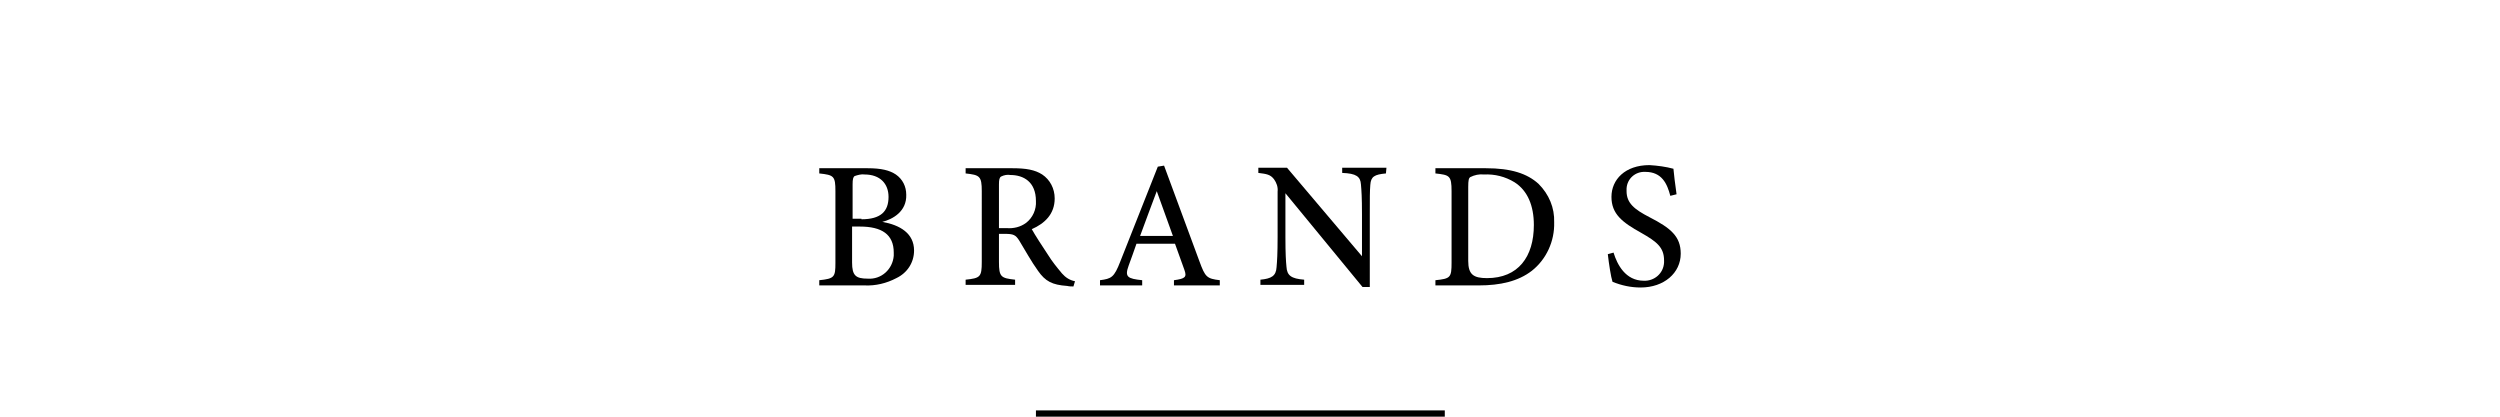 <?xml version="1.0" encoding="utf-8"?>
<!-- Generator: Adobe Illustrator 23.0.4, SVG Export Plug-In . SVG Version: 6.00 Build 0)  -->
<svg version="1.1" id="レイヤー_1" xmlns="http://www.w3.org/2000/svg" xmlns:xlink="http://www.w3.org/1999/xlink" x="0px"
	 y="0px" viewBox="0 0 480 80" style="enable-background:new 0 0 480 80;" xml:space="preserve">
<title>ttl-brand</title>
<g>
	<g id="レイヤー_2-2">
		<path d="M169.4,42.6c3.4,0.6,6.1,2.2,6.1,5.5c0,2.3-1.3,4.3-3.4,5.3c-1.9,1-4,1.5-6.1,1.4h-8.7v-1c2.9-0.3,3.1-0.6,3.1-3.3V36.7
			c0-2.9-0.3-3.1-3.1-3.4v-1h9.3c2.6,0,4.2,0.4,5.4,1.2c1.3,0.9,2,2.3,2,3.9C174.1,40.6,171.4,42.1,169.4,42.6z M165.4,42.1
			c3.7,0,5.2-1.5,5.2-4.3c0-2.5-1.6-4.3-4.6-4.3c-0.6-0.1-1.3,0.1-1.9,0.3c-0.3,0.2-0.4,0.6-0.4,1.6v6.6H165.4z M163.6,50.4
			c0,2.5,0.7,3.1,3,3.1c2.6,0.2,4.8-1.8,5-4.4c0-0.2,0-0.4,0-0.6c0-3.5-2.3-5-6.5-5h-1.5V50.4z"/>
		<path d="M206.1,55c-0.4,0-0.8,0-1.2-0.1c-2.9-0.2-4.2-0.9-5.6-2.9c-1.3-1.8-2.5-4-3.6-5.8c-0.7-1.1-1.1-1.3-2.8-1.3h-1.1v5.4
			c0,2.9,0.4,3.1,3.1,3.4v1h-9.5v-1c2.8-0.3,3.1-0.5,3.1-3.4V36.7c0-2.9-0.4-3.1-3.1-3.4v-1h9c2.6,0,4.3,0.3,5.7,1.2
			c1.5,1,2.4,2.7,2.4,4.6c0,3-1.9,4.8-4.4,5.9c0.6,1.1,2.1,3.4,3.1,4.9c0.8,1.3,1.7,2.4,2.7,3.6c0.7,0.8,1.5,1.3,2.5,1.5L206.1,55z
			 M193.3,43.8c1.3,0.1,2.6-0.2,3.7-1c1.3-1,2-2.6,1.9-4.2c0-3.7-2.4-5-4.9-5c-0.6-0.1-1.2,0-1.8,0.3c-0.3,0.2-0.4,0.6-0.4,1.5v8.4
			H193.3z"/>
		<path d="M225.4,54.8v-1c2.2-0.3,2.5-0.6,2-2s-1.1-3-1.8-5h-7.4c-0.5,1.5-1,2.8-1.5,4.2c-0.8,2.2-0.2,2.5,2.6,2.8v1h-8.1v-1
			c2.2-0.3,2.7-0.5,3.9-3.6l7.2-18.2l1.2-0.2c2.2,5.9,4.6,12.4,6.8,18.4c1.1,3,1.4,3.3,3.9,3.6v1L225.4,54.8z M222.1,36.7
			c-1.1,2.9-2.2,5.9-3.2,8.6h6.3L222.1,36.7z"/>
		<path d="M266.1,33.3c-2.2,0.2-2.9,0.6-3,2.2c-0.1,1.2-0.1,2.5-0.1,5.7v13.9h-1.4l-14.8-18v8.5c0,3.1,0.1,4.6,0.2,5.6
			c0.1,1.7,0.9,2.3,3.4,2.5v1h-8.4v-1c2.1-0.2,3-0.7,3.1-2.4c0.1-1.1,0.2-2.6,0.2-5.8v-8.7c0.1-0.9-0.2-1.7-0.7-2.4
			c-0.7-0.9-1.4-1-3-1.2v-1h5.5l14.4,17v-8.1c0-3.2-0.1-4.6-0.2-5.7c-0.1-1.5-0.9-2.1-3.6-2.2v-1h8.5L266.1,33.3z"/>
		<path d="M285.3,32.3c4.8,0,7.9,1,10.1,3c2,2,3.1,4.6,3,7.4c0.1,3.6-1.5,7.1-4.3,9.3c-2.6,2-6,2.8-10.2,2.8h-8.3v-1
			c2.9-0.3,3.1-0.5,3.1-3.4V36.7c0-3-0.4-3.1-3.1-3.4v-1L285.3,32.3z M281.9,50.1c0,2.6,1,3.3,3.6,3.3c6,0,9-4.1,9-10.2
			c0-3.7-1.2-6.6-3.7-8.2c-1.8-1.1-3.8-1.6-5.9-1.5c-0.9-0.1-1.8,0.1-2.6,0.5c-0.3,0.2-0.4,0.6-0.4,1.9L281.9,50.1z"/>
		<path d="M320.7,37.6c-0.6-2.3-1.6-4.6-4.8-4.6c-1.9-0.1-3.5,1.3-3.6,3.2c0,0.2,0,0.4,0,0.5c0,2.3,1.5,3.5,4.4,5c4.1,2.1,6,3.7,6,7
			c0,3.7-3.2,6.5-7.7,6.5c-1.9,0-3.7-0.4-5.4-1.1c-0.3-0.9-0.7-3.5-0.9-5.3l1.1-0.3c0.7,2.3,2.3,5.4,5.8,5.4c2,0.1,3.8-1.4,3.9-3.5
			c0-0.1,0-0.3,0-0.4c0-2.5-1.4-3.6-4.4-5.3c-3.6-2-5.7-3.6-5.7-6.9s2.6-6.1,7.3-6.1c1.6,0.1,3.1,0.3,4.6,0.7
			c0.1,1.2,0.3,2.7,0.6,4.9L320.7,37.6z"/>
		<rect x="198.9" y="78.8" width="78.5" height="1.2"/>
	</g>
</g>
</svg>
